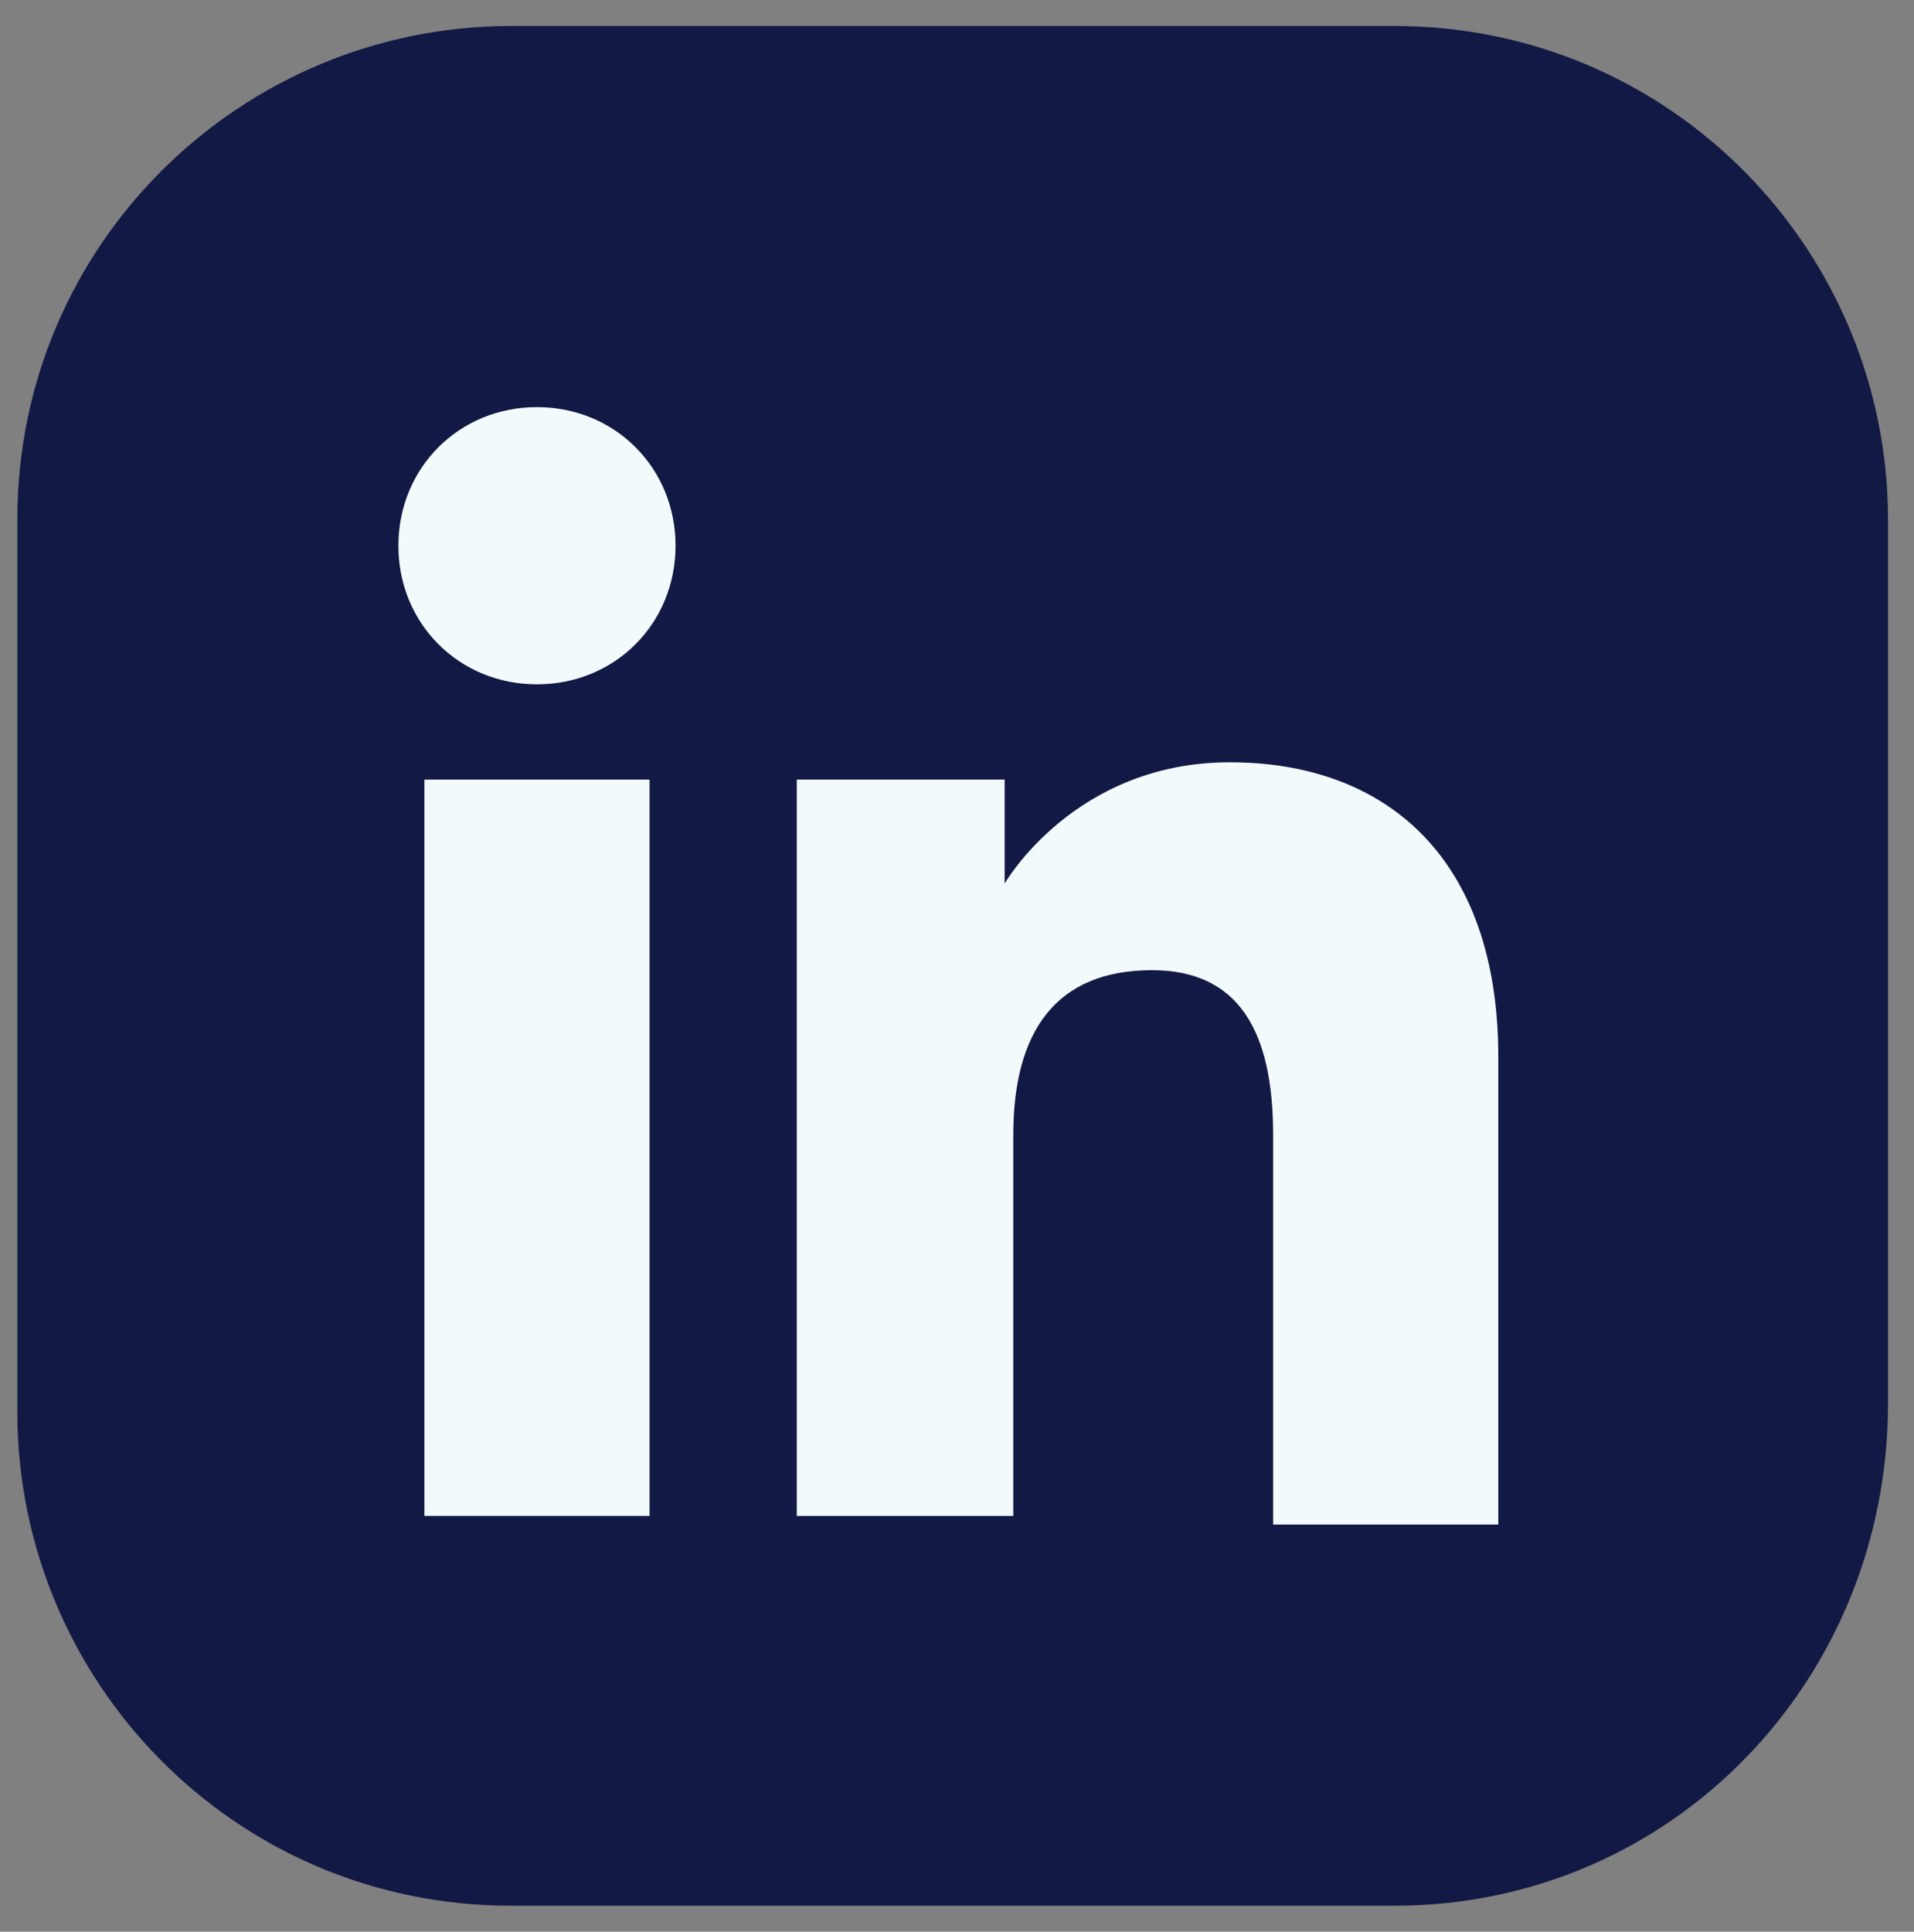 <?xml version="1.0" encoding="utf-8"?>
<!-- Generator: Adobe Illustrator 23.0.2, SVG Export Plug-In . SVG Version: 6.00 Build 0)  -->
<svg version="1.1" id="Calque_1" xmlns="http://www.w3.org/2000/svg" xmlns:xlink="http://www.w3.org/1999/xlink" x="0px" y="0px"
	 viewBox="0 0 22.1 22.3" style="enable-background:new 0 0 22.1 22.3;" xml:space="preserve">
<rect x="0" y="0" width="22.1" height="22.3" fill="#808080" stroke="none"/>
<style type="text/css">
	.st0{fill:#121944;}
	.st1{fill:#F2FAFB;}
</style>
<path class="st0" d="M16.1,22H5.9c-3.2,0-5.7-2.6-5.7-5.7V6c0-3.2,2.6-5.7,5.7-5.7h10.2c3.2,0,5.7,2.6,5.7,5.7v10.2
	C21.8,19.4,19.3,22,16.1,22"/>
<rect x="4.9" y="9" class="st1" width="2.6" height="8.5"/>
<path class="st1" d="M6.2,7.9c0.9,0,1.6-0.7,1.6-1.6c0-0.9-0.7-1.6-1.6-1.6c-0.9,0-1.6,0.7-1.6,1.6C4.6,7.2,5.3,7.9,6.2,7.9"/>
<path class="st1" d="M11.7,13.1c0-1.2,0.5-1.9,1.6-1.9c1,0,1.4,0.7,1.4,1.9v4.5h2.6v-5.4c0-2.3-1.3-3.4-3.1-3.4
	c-1.8,0-2.6,1.4-2.6,1.4V9H9.2v8.5h2.5V13.1z"/>
</svg>
